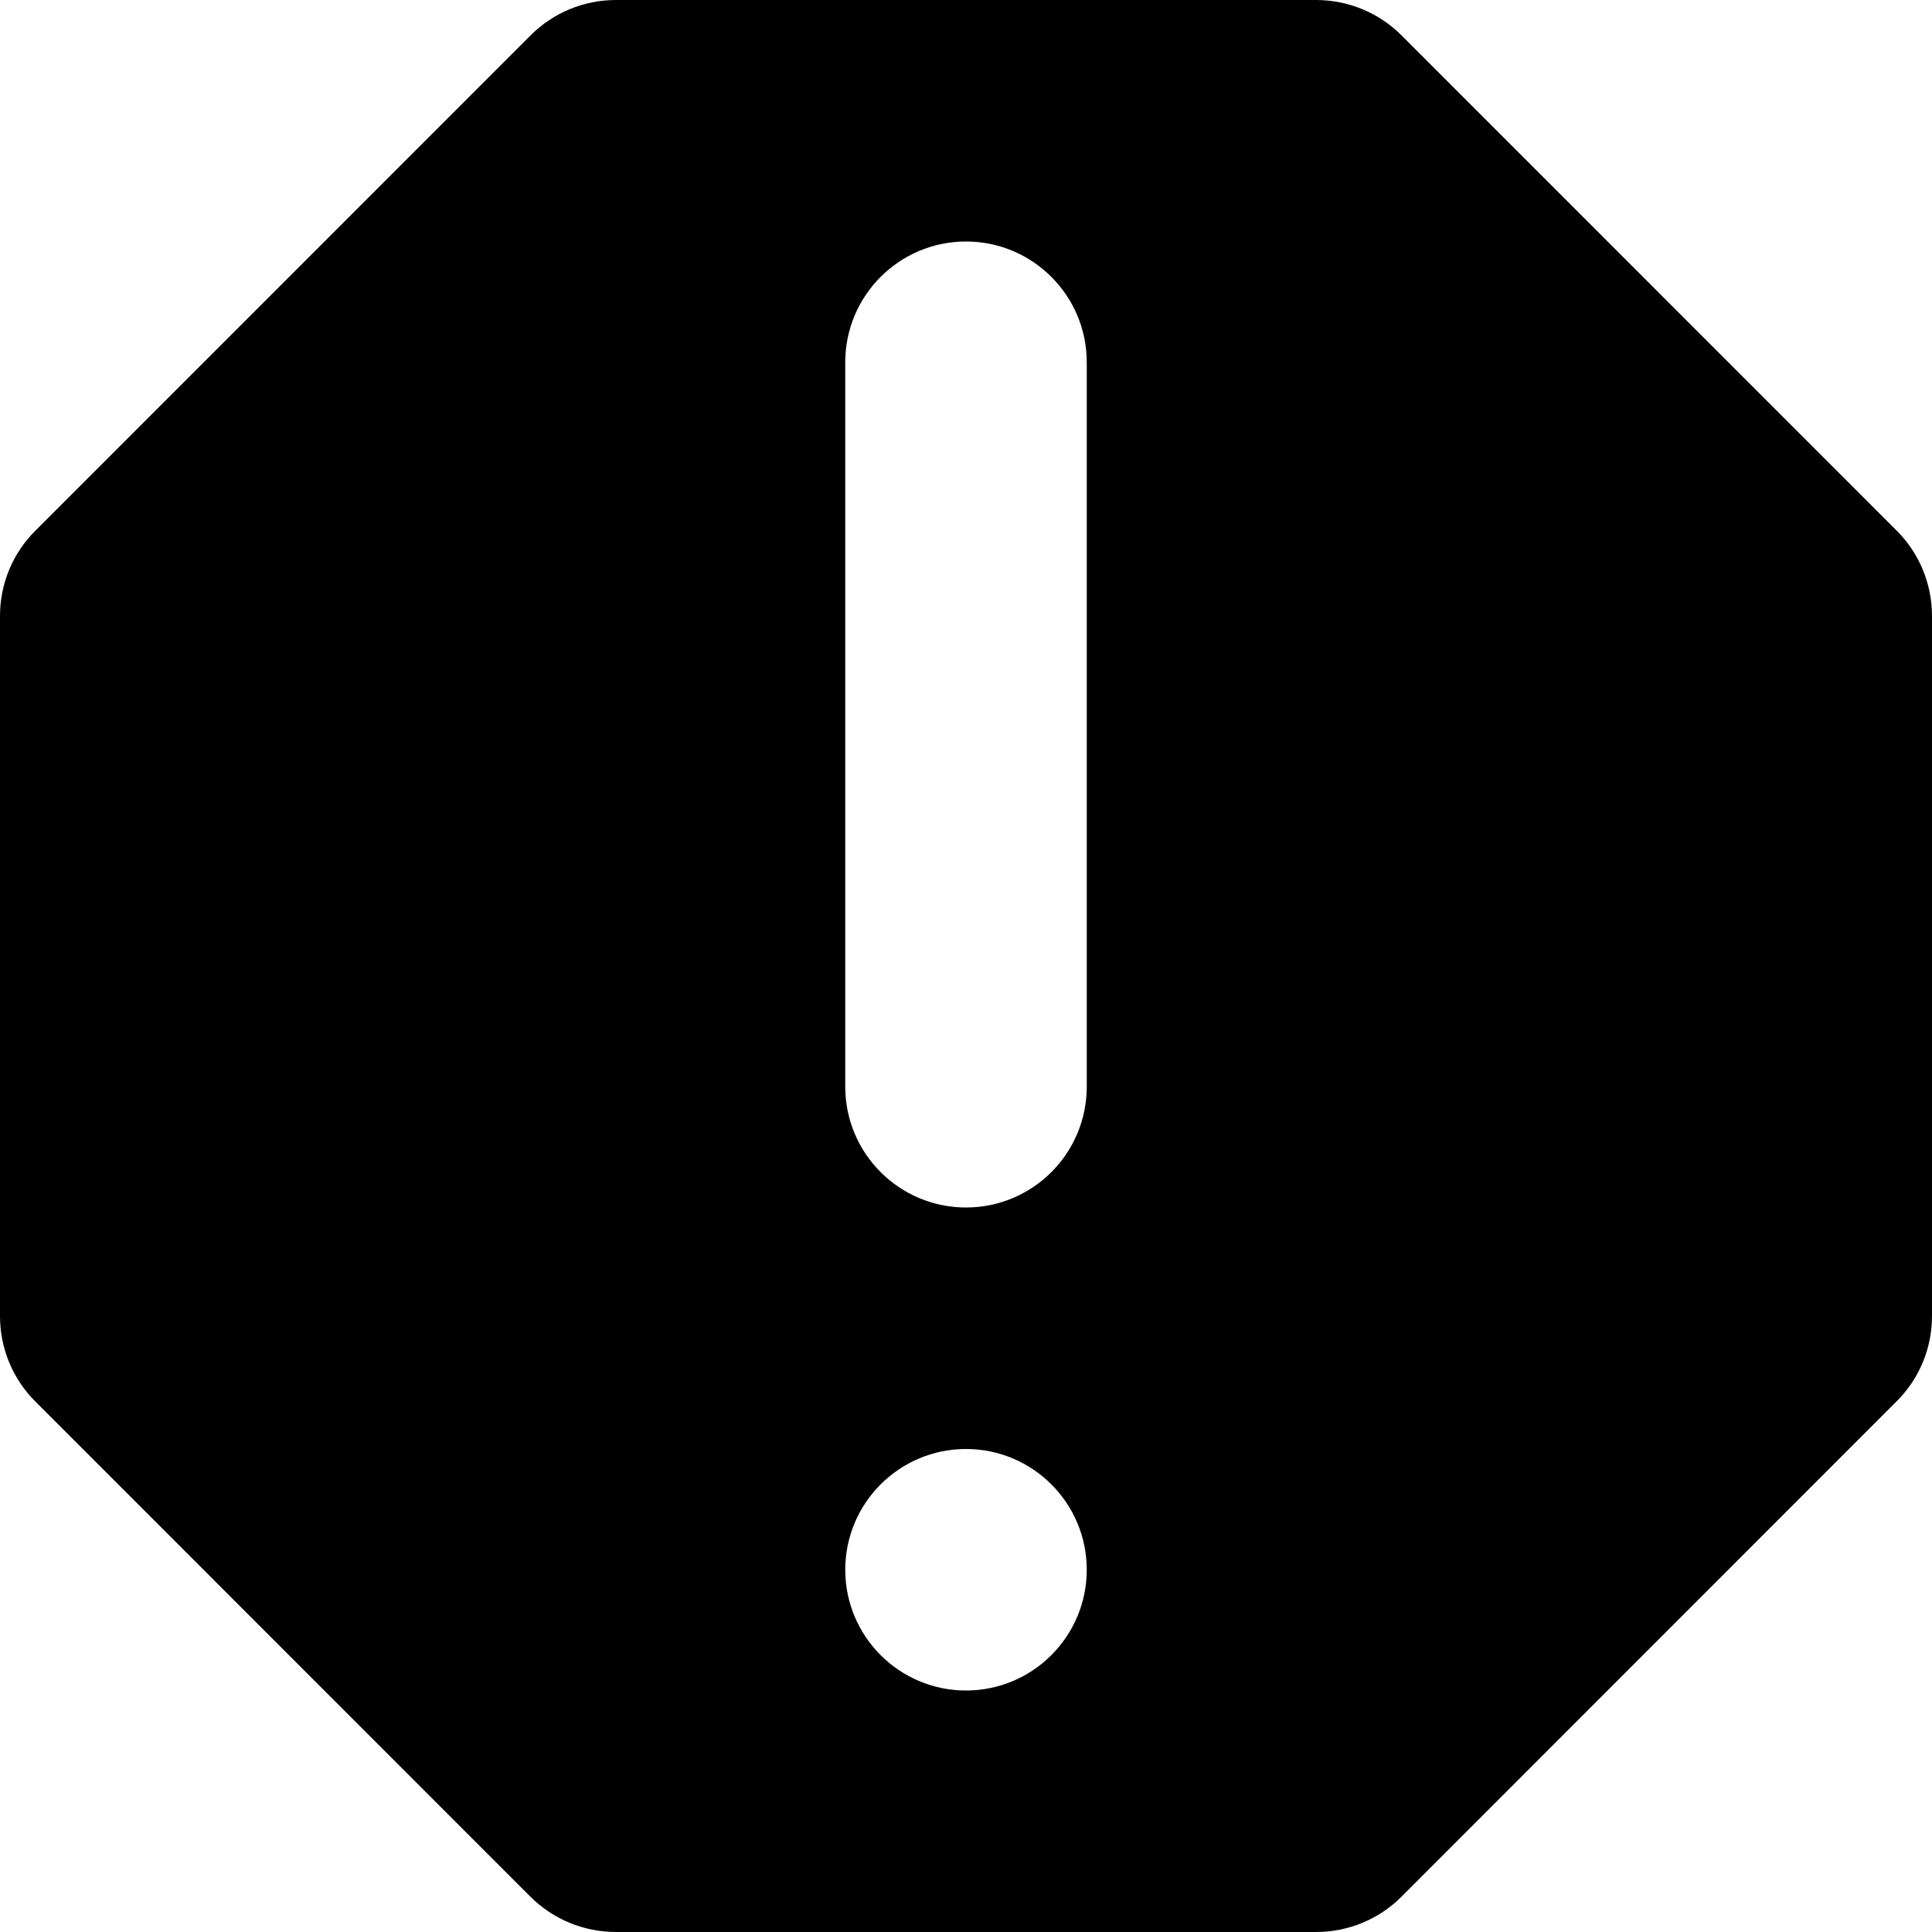 <?xml version="1.0" encoding="utf-8"?>
<!-- Generator: Adobe Illustrator 16.0.4, SVG Export Plug-In . SVG Version: 6.00 Build 0)  -->
<!DOCTYPE svg PUBLIC "-//W3C//DTD SVG 1.1//EN" "http://www.w3.org/Graphics/SVG/1.1/DTD/svg11.dtd">
<svg version="1.1" id="Capa_1" xmlns="http://www.w3.org/2000/svg" xmlns:xlink="http://www.w3.org/1999/xlink" x="0px" y="0px"
	 width="16px" height="16px" viewBox="0 0 16 16" enable-background="new 0 0 16 16" xml:space="preserve">
<path d="M15.707,4.394l-4.1-4.101C11.419,0.105,11.165,0,10.898,0H5.101c-0.265,0-0.52,0.105-0.707,0.293l-4.1,4.101
	C0.105,4.581,0,4.835,0,5.101V10.9c0,0.265,0.105,0.52,0.293,0.707l4.1,4.101C4.581,15.895,4.835,16,5.101,16H10.9
	c0.265,0,0.52-0.105,0.707-0.293l4.1-4.102C15.895,11.419,16,11.165,16,10.898V5.101C16,4.836,15.895,4.581,15.707,4.394z M8,14
	c-0.552,0-1-0.448-1-1s0.448-1,1-1s1,0.448,1,1S8.552,14,8,14z M9,9c0,0.552-0.448,1-1,1S7,9.552,7,9V3c0-0.552,0.448-1,1-1
	s1,0.448,1,1V9z"/>
</svg>
